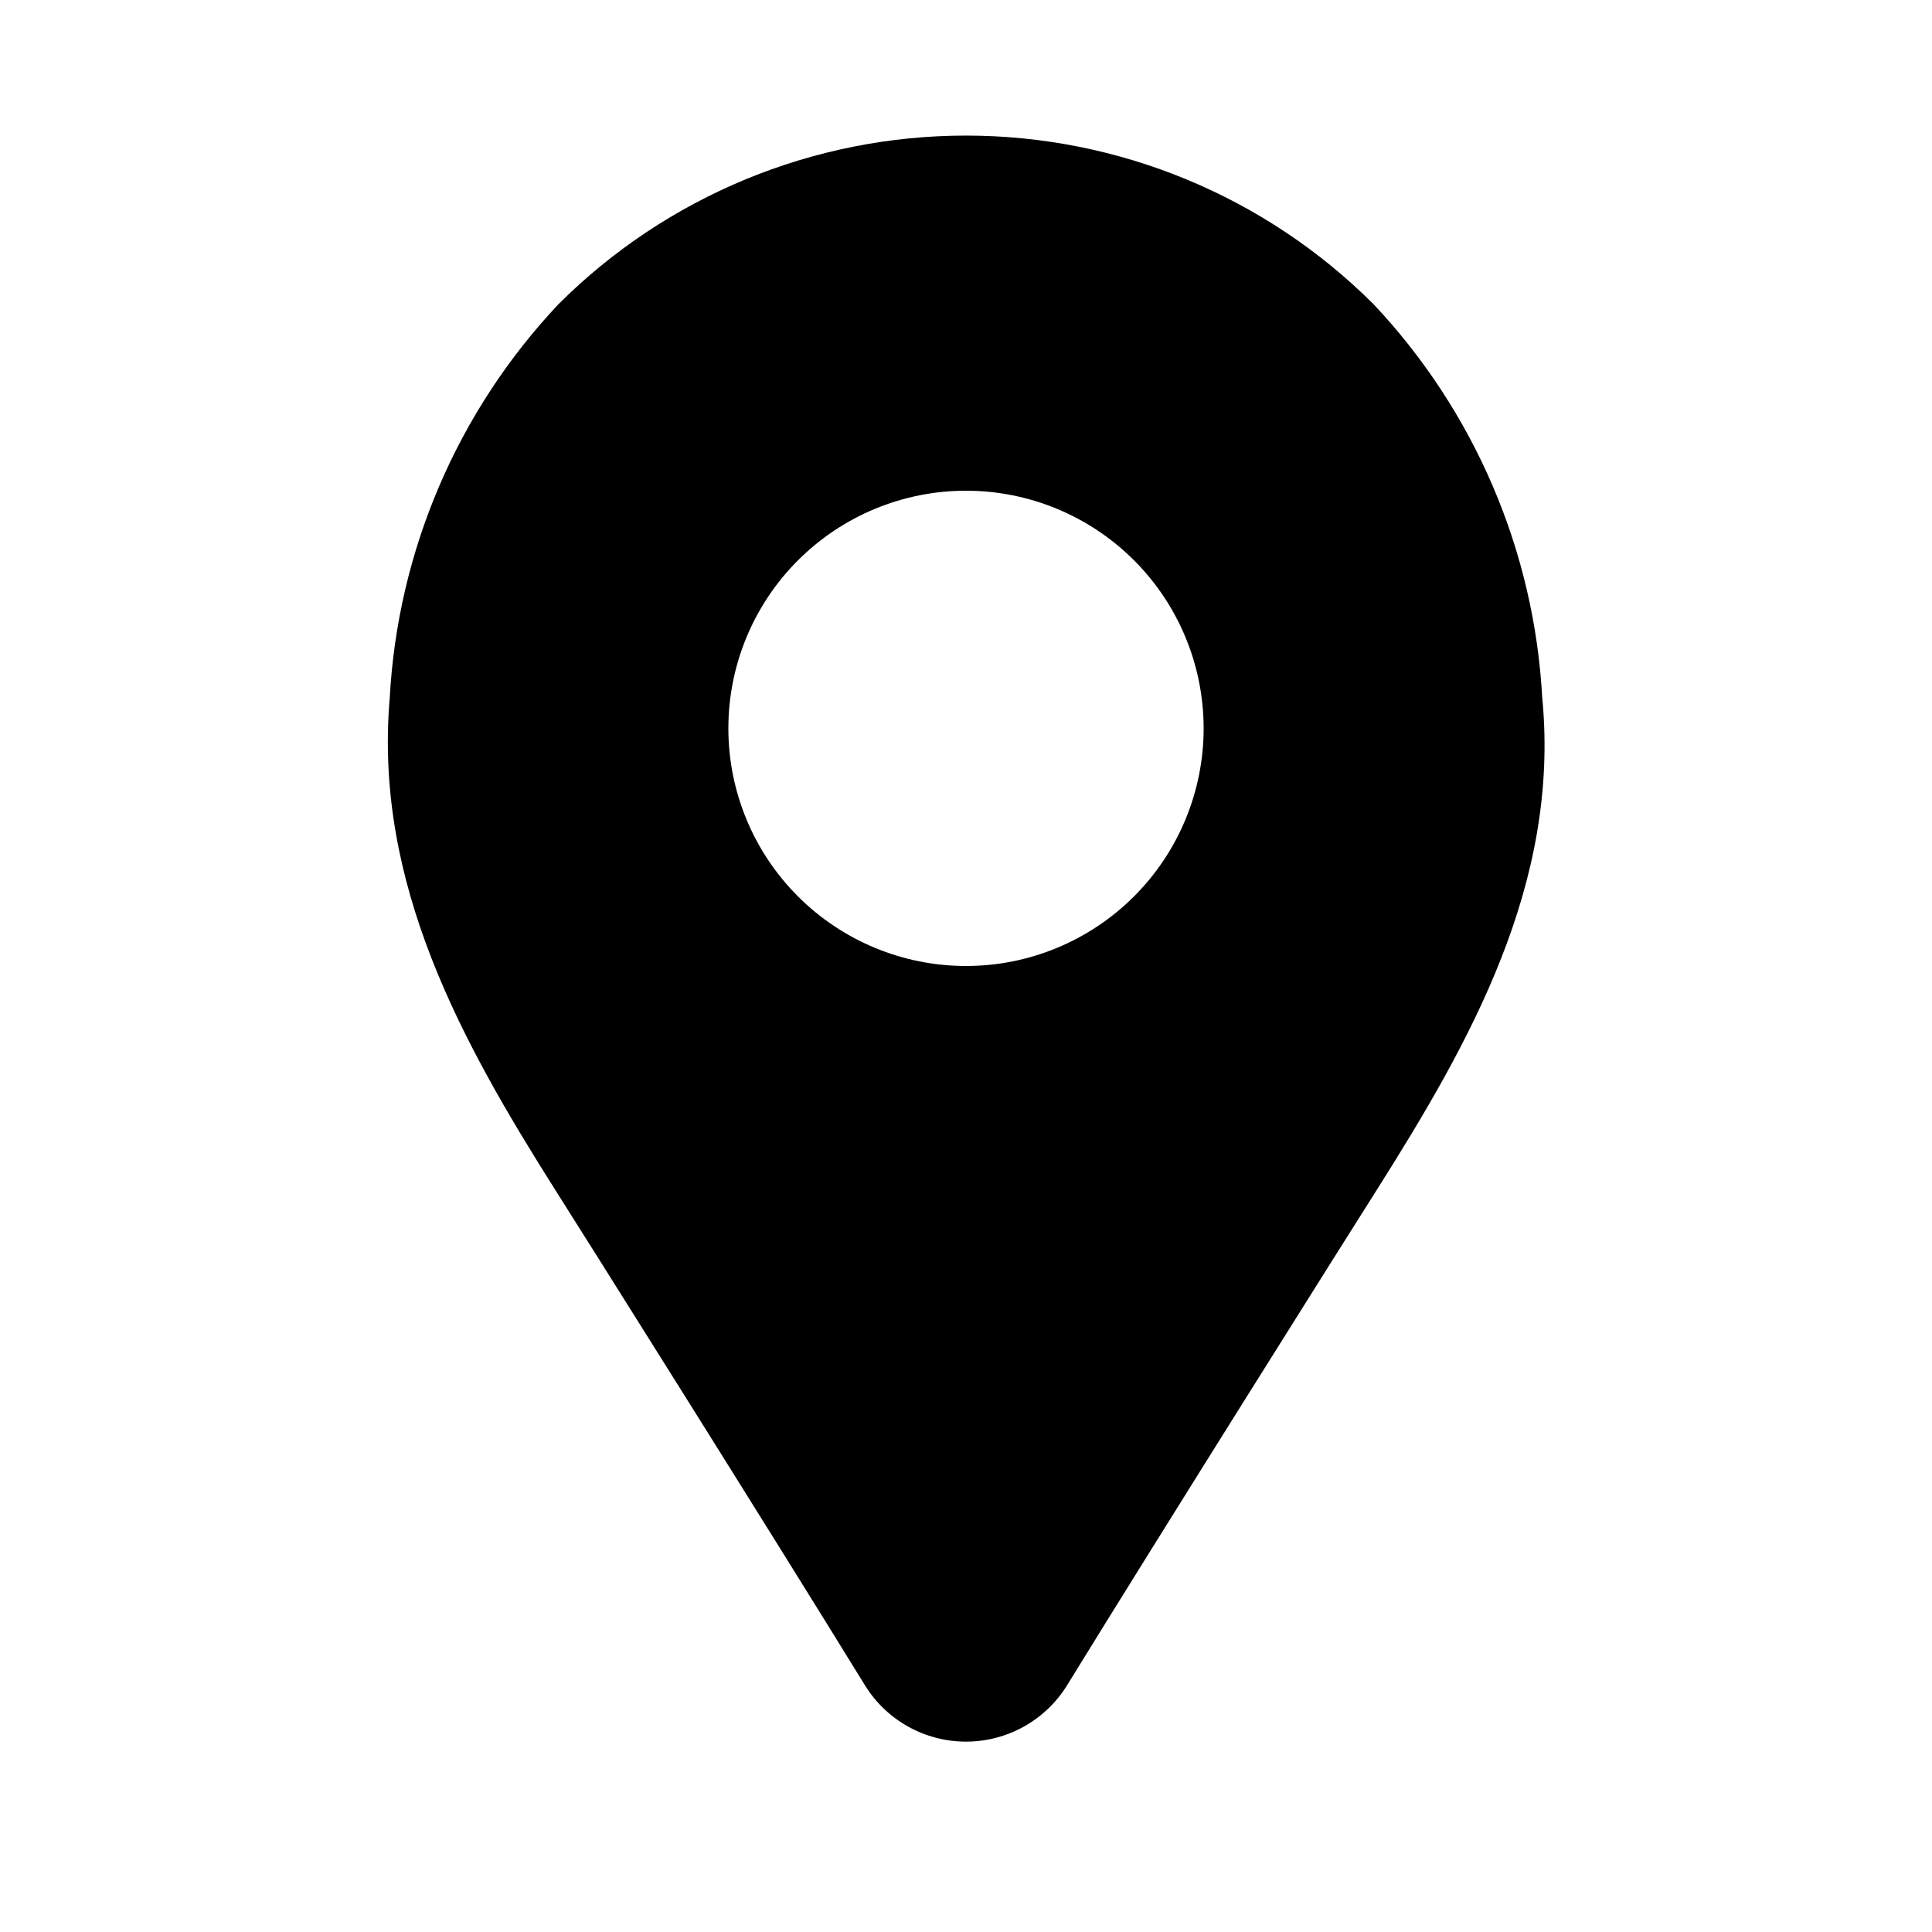 <?xml version="1.0" encoding="UTF-8"?>
<!-- Uploaded to: SVG Repo, www.svgrepo.com, Generator: SVG Repo Mixer Tools -->
<svg fill="#000000" width="800px" height="800px" version="1.1" viewBox="144 144 512 512" xmlns="http://www.w3.org/2000/svg">
 <path d="m552.71 328.99c-2.098-38.984-17.938-75.965-44.711-104.38-28.664-28.609-67.508-44.68-108-44.68-40.5 0-79.344 16.07-108 44.68-26.777 28.418-42.617 65.398-44.715 104.38-4.25 49.277 19.207 91.316 43.77 130.2 5.824 9.133 57.309 91 82.184 131.46v0.004c5.742 9.262 15.863 14.898 26.766 14.898 10.898 0 21.023-5.637 26.762-14.898 24.875-40.461 76.359-122.33 82.184-131.46 24.562-38.891 48.492-80.926 43.77-130.21zm-152.71 71.008c-16.703 0-32.723-6.637-44.531-18.445-11.812-11.812-18.445-27.828-18.445-44.531 0-16.703 6.633-32.723 18.445-44.531 11.809-11.812 27.828-18.445 44.531-18.445 16.699 0 32.719 6.633 44.531 18.445 11.809 11.809 18.445 27.828 18.445 44.531 0 16.703-6.637 32.719-18.445 44.531-11.812 11.809-27.832 18.445-44.531 18.445z"/>
</svg>